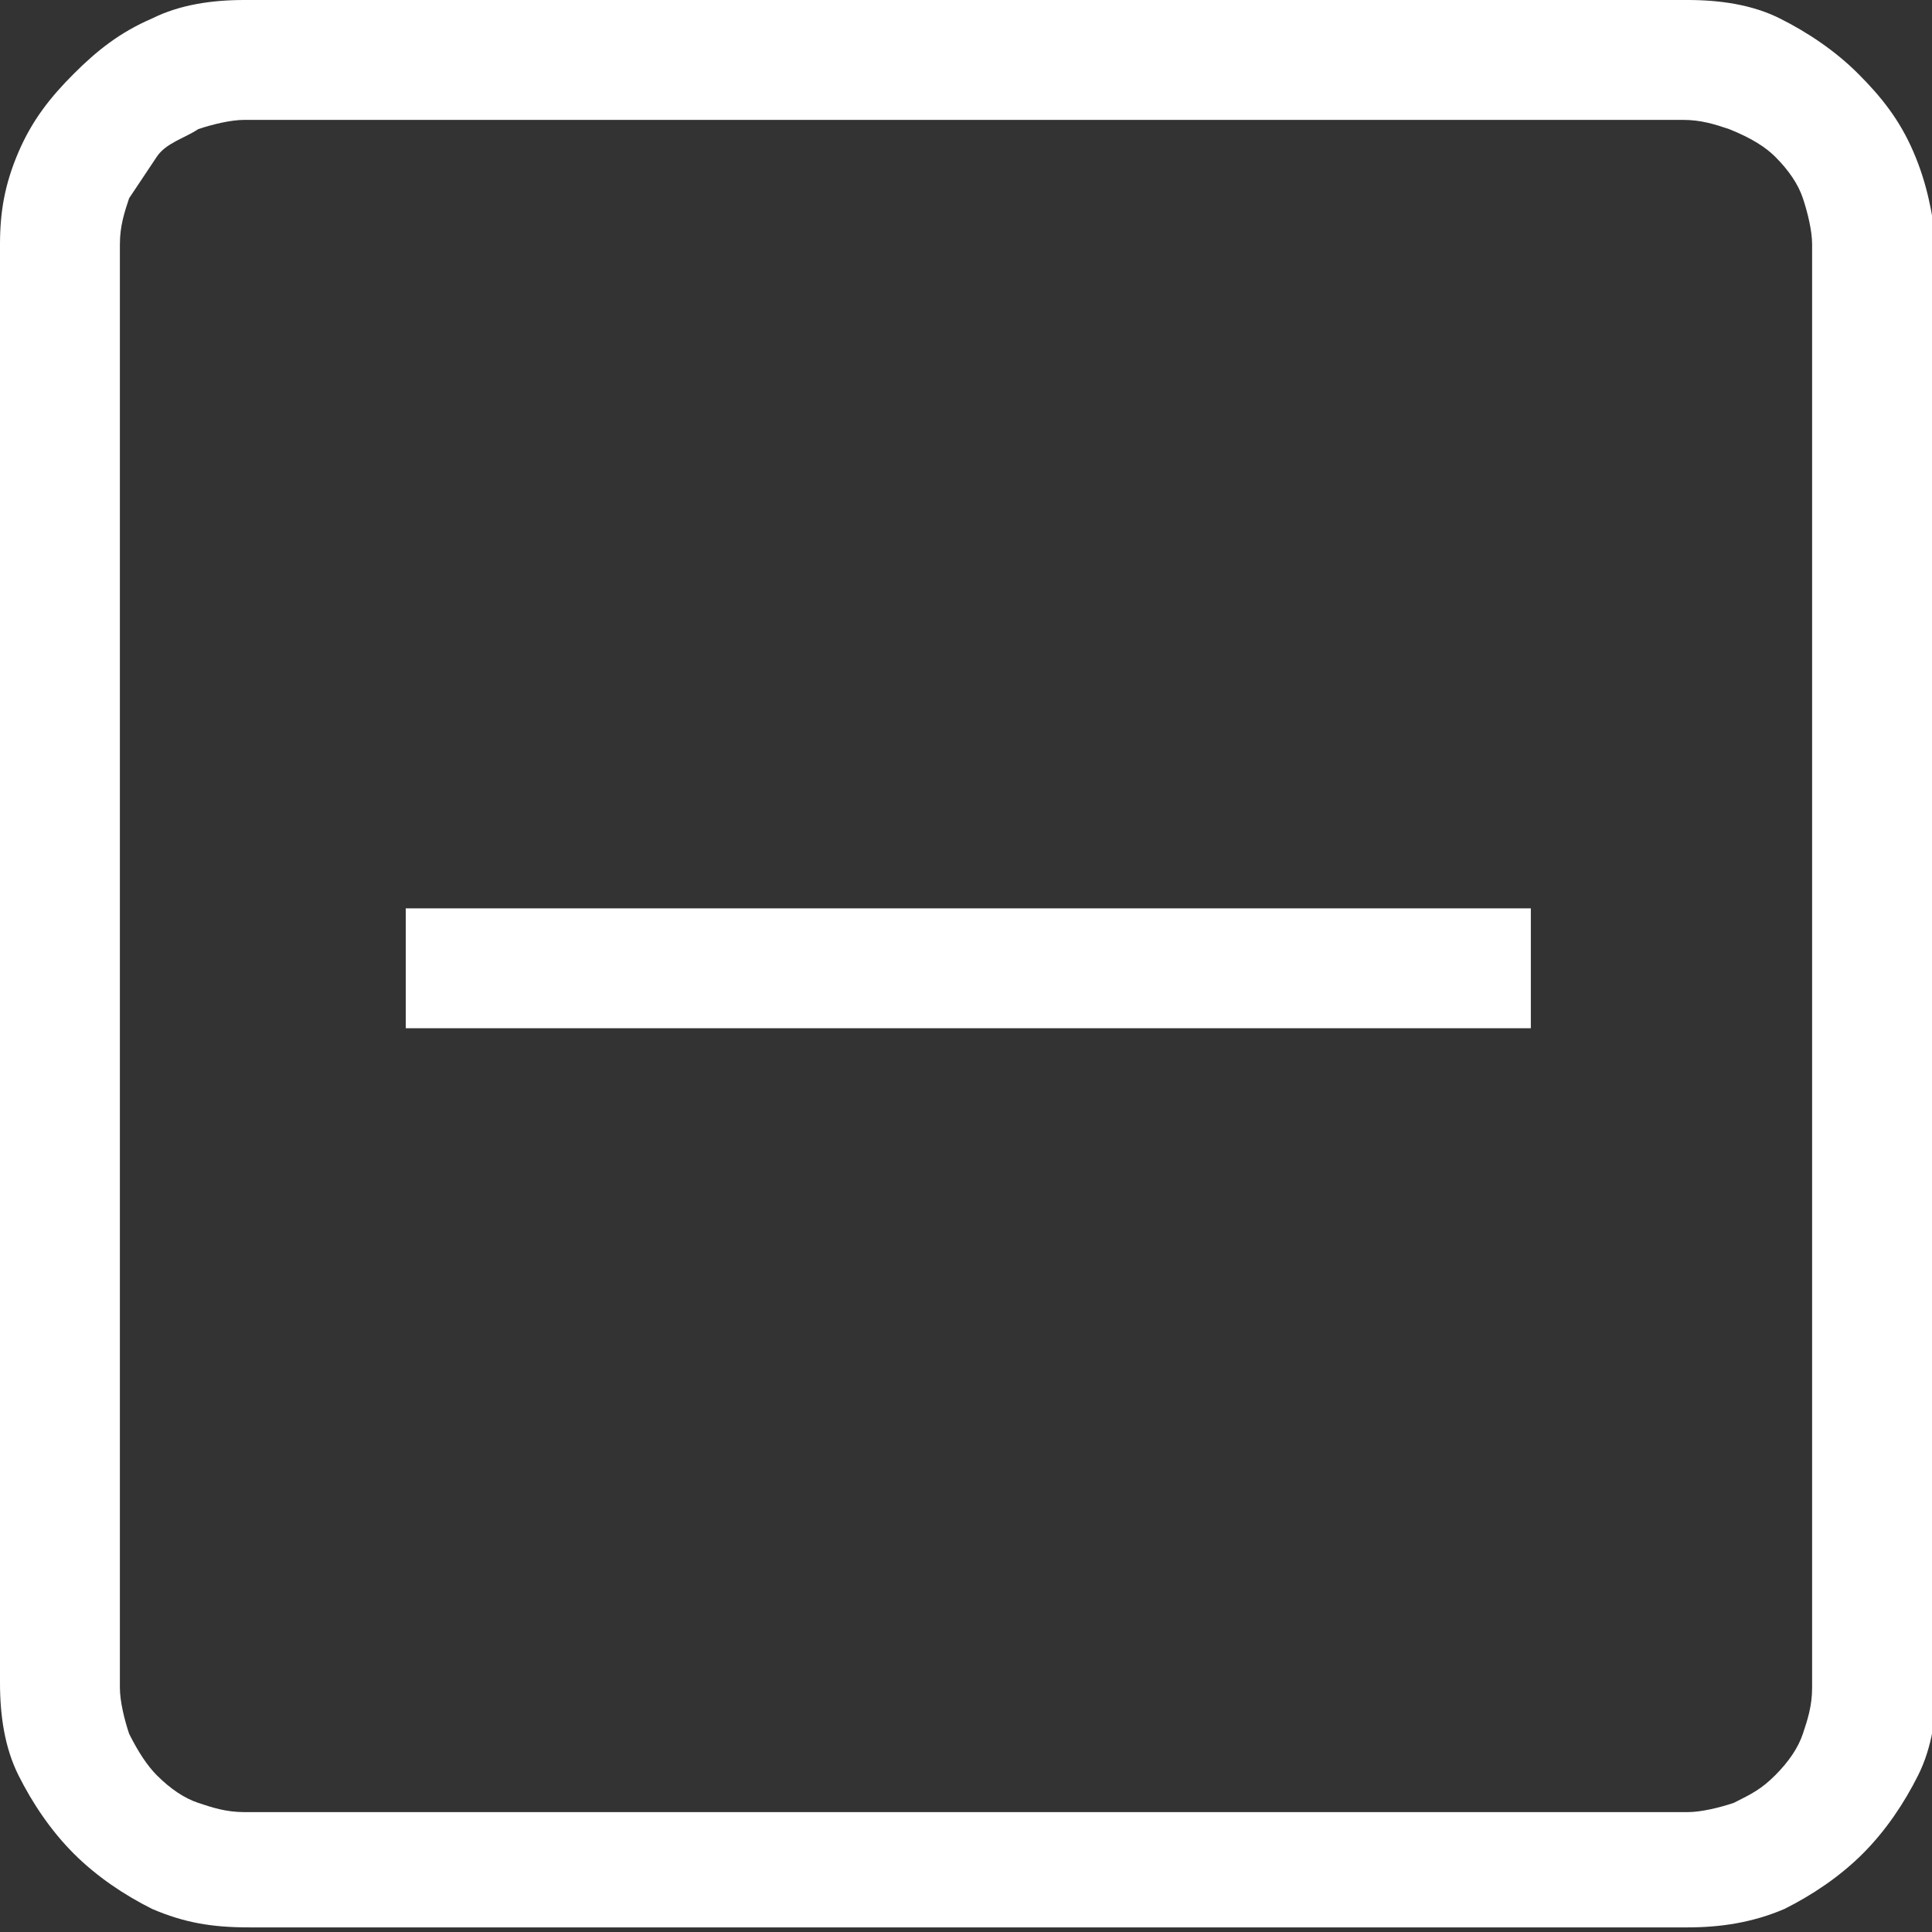 <?xml version="1.0" encoding="utf-8"?>
<!-- Generator: Adobe Illustrator 25.4.1, SVG Export Plug-In . SVG Version: 6.00 Build 0)  -->
<svg version="1.1" id="レイヤー_1" xmlns="http://www.w3.org/2000/svg" xmlns:xlink="http://www.w3.org/1999/xlink" x="0px"
	 y="0px" viewBox="0 0 41.9 41.9" style="enable-background:new 0 0 41.9 41.9;" xml:space="preserve">
<rect x="0" y="0" width="41.9" height="41.9" fill="#333333" stroke="none"/>
<style type="text/css">
	.st0{fill:#FFFFFF;}
</style>
<path class="st0" d="M41.5,3.3c-0.3-0.7-0.7-1.2-1.2-1.7c-0.5-0.5-1.1-0.9-1.7-1.2C38,0.1,37.3,0,36.6,0H5.3C4.6,0,3.9,0.1,3.3,0.4
	C2.6,0.7,2.1,1.1,1.6,1.6C1.1,2.1,0.7,2.6,0.4,3.3C0.1,4,0,4.6,0,5.3v31.2c0,0.7,0.1,1.4,0.4,2c0.3,0.6,0.7,1.2,1.2,1.7
	c0.5,0.5,1.1,0.9,1.7,1.2c0.7,0.3,1.3,0.4,2.1,0.4h31.2c0.7,0,1.4-0.1,2.1-0.4c0.6-0.3,1.2-0.7,1.7-1.2c0.5-0.5,0.9-1.1,1.2-1.7
	c0.3-0.6,0.4-1.3,0.4-2V5.3C41.9,4.6,41.8,4,41.5,3.3z M39.3,36.6c0,0.4-0.1,0.7-0.2,1c-0.1,0.3-0.3,0.6-0.6,0.9
	c-0.3,0.3-0.5,0.4-0.9,0.6c-0.3,0.1-0.7,0.2-1,0.2H5.3c-0.4,0-0.7-0.1-1-0.2C4,39,3.7,38.8,3.4,38.5C3.2,38.3,3,38,2.8,37.6
	c-0.1-0.3-0.2-0.7-0.2-1V5.3c0-0.4,0.1-0.7,0.2-1C3,4,3.2,3.7,3.4,3.4S4,3,4.3,2.8c0.3-0.1,0.7-0.2,1-0.2h31.2c0.4,0,0.7,0.1,1,0.2
	C38,3,38.3,3.2,38.5,3.4C38.8,3.7,39,4,39.1,4.3c0.1,0.3,0.2,0.7,0.2,1V36.6z M33.2,22.3H8.8v-2.6h24.4V22.3z"/>
</svg>
